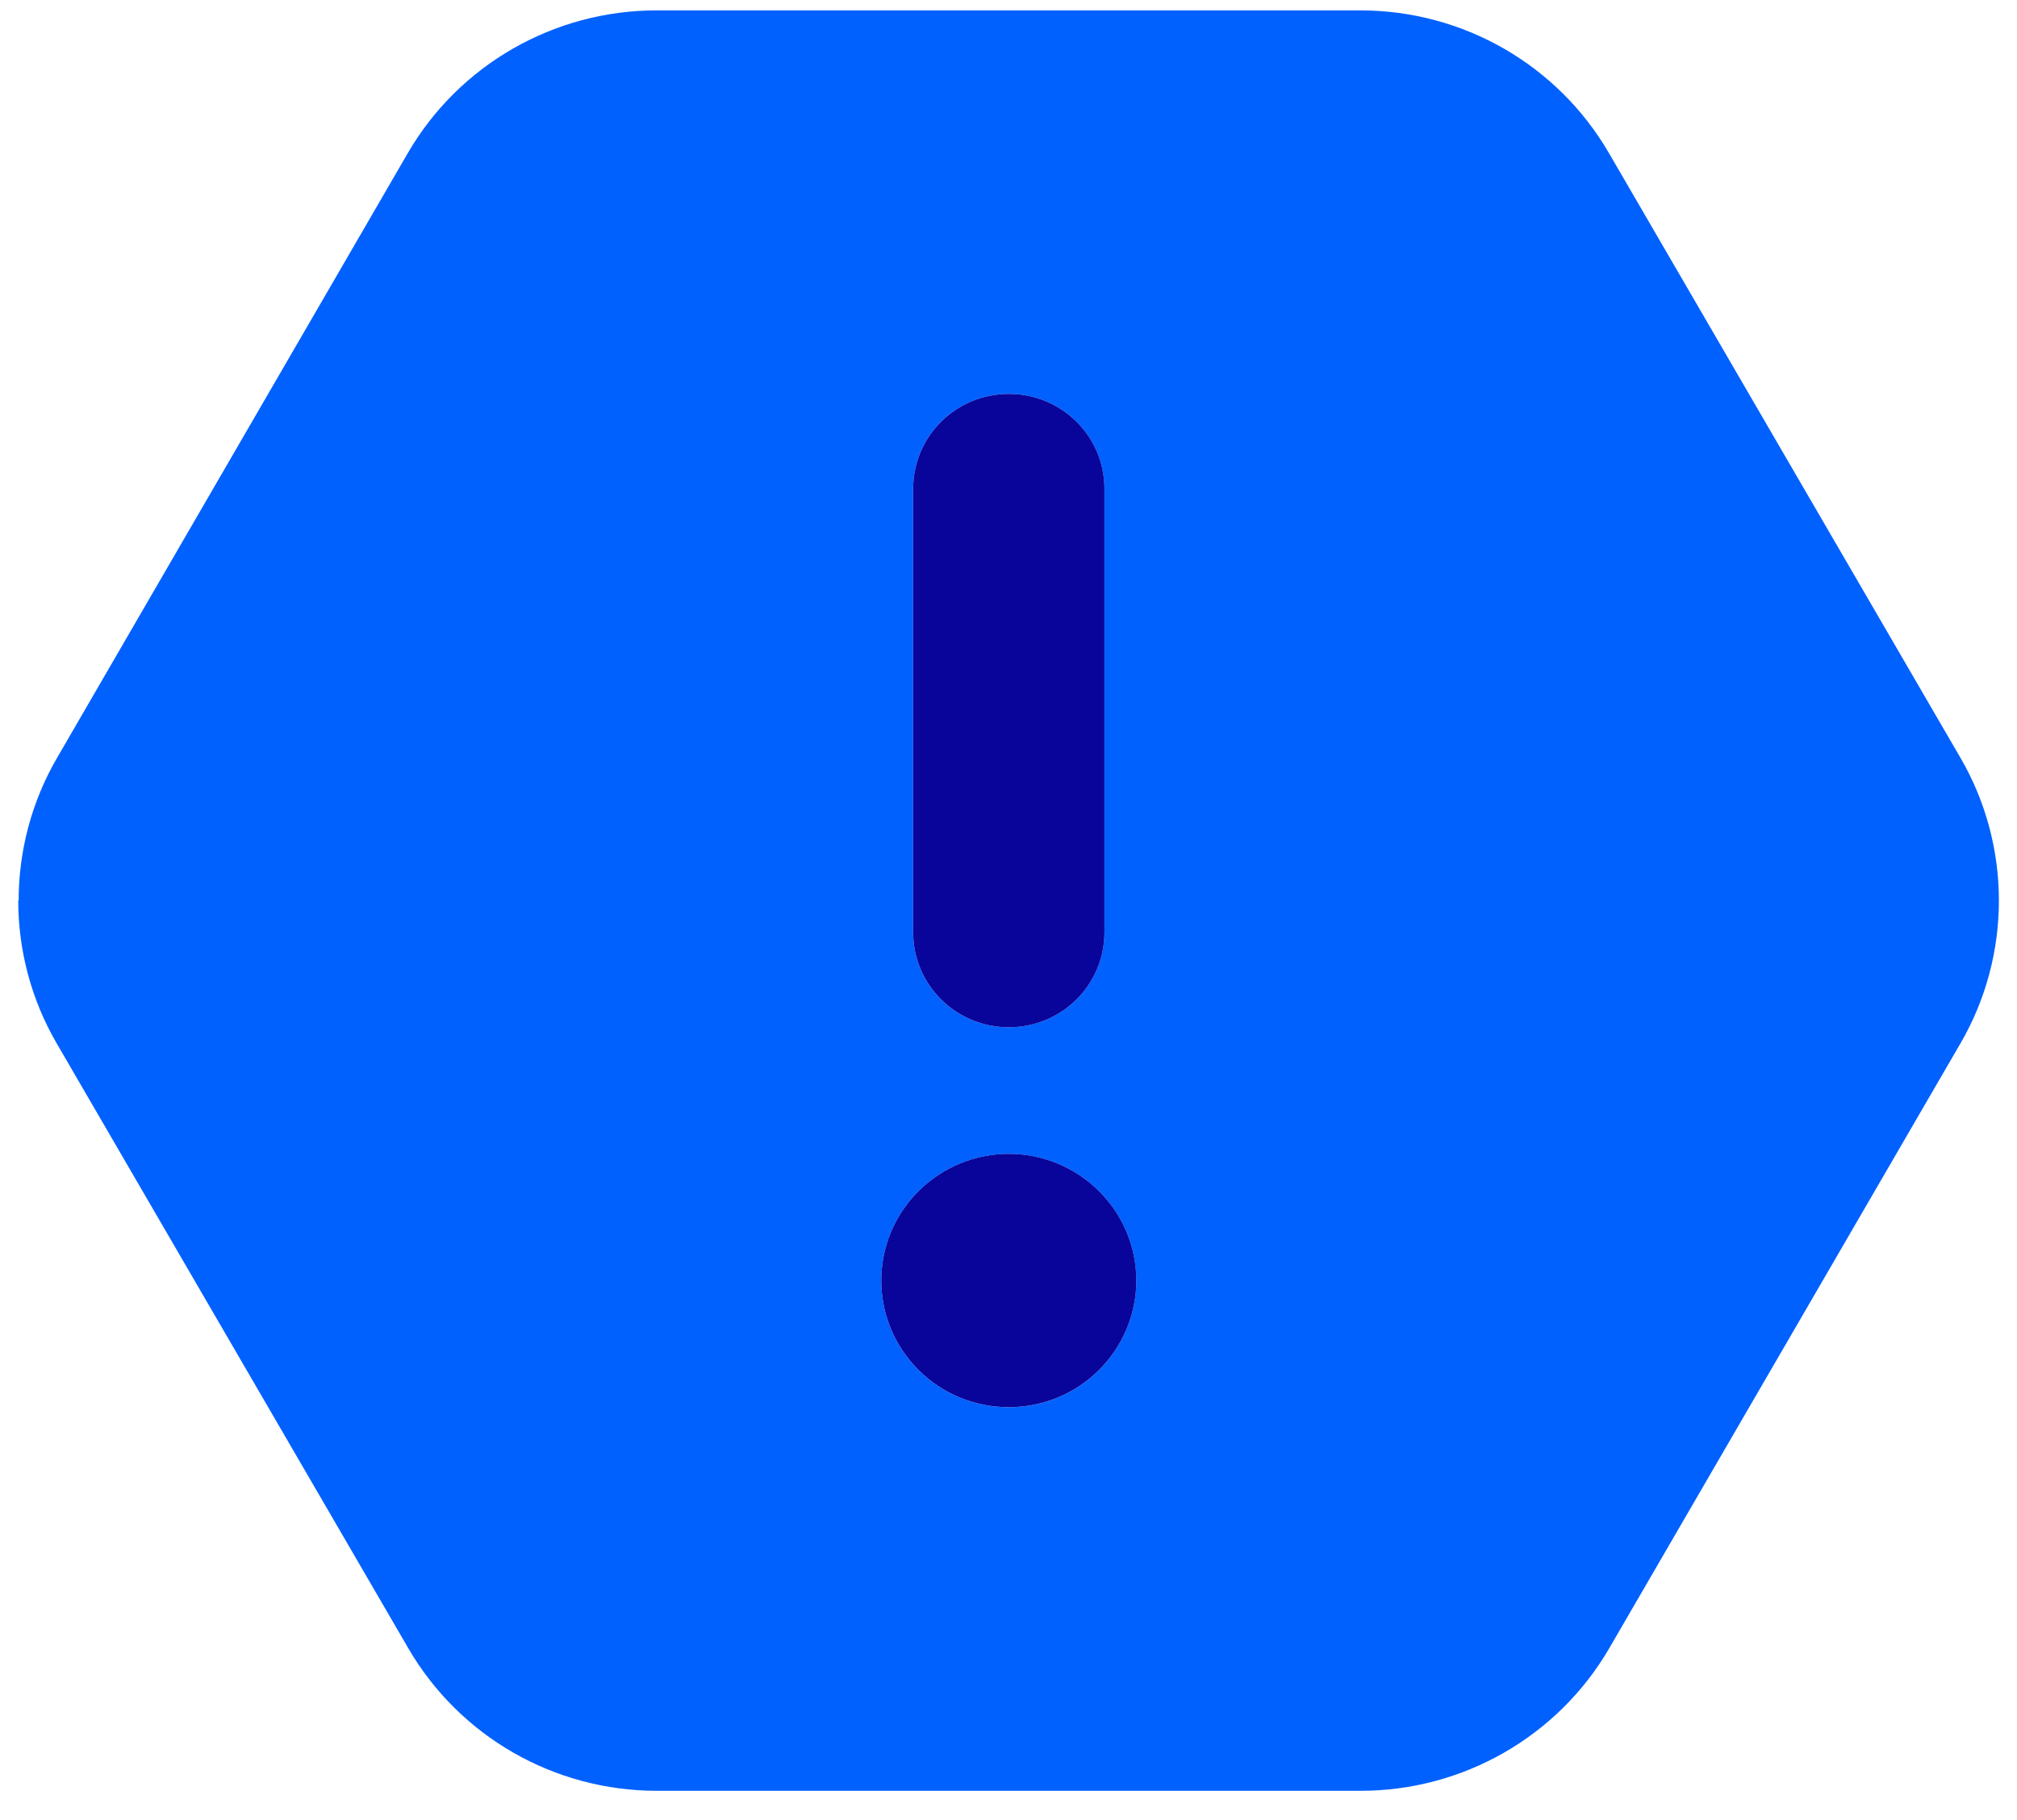 <svg width="41" height="37" viewBox="0 0 41 37" fill="none" xmlns="http://www.w3.org/2000/svg">
<g clip-path="url(#clip0_12515_35440)">
<path d="M0.371 18.308C0.371 19.306 0.63 20.311 1.149 21.205L8.3 33.508C9.345 35.303 11.264 36.405 13.354 36.405H27.657C29.738 36.405 31.666 35.303 32.711 33.508L39.854 21.205C40.373 20.311 40.632 19.306 40.632 18.308C40.632 17.31 40.373 16.304 39.854 15.411L32.703 3.108C31.658 1.313 29.738 0.211 27.649 0.211H13.346C11.264 0.211 9.337 1.313 8.292 3.108L1.157 15.411C0.638 16.304 0.379 17.31 0.379 18.308H0.371ZM23.097 26.033C23.097 26.716 22.824 27.371 22.338 27.854C21.852 28.336 21.193 28.608 20.506 28.608C19.818 28.608 19.159 28.336 18.673 27.854C18.187 27.371 17.914 26.716 17.914 26.033C17.914 25.35 18.187 24.695 18.673 24.212C19.159 23.729 19.818 23.458 20.506 23.458C21.193 23.458 21.852 23.729 22.338 24.212C22.824 24.695 23.097 25.35 23.097 26.033ZM18.562 9.939C18.562 8.869 19.428 8.008 20.506 8.008C21.583 8.008 22.449 8.869 22.449 9.939V18.952C22.449 20.022 21.583 20.883 20.506 20.883C19.428 20.883 18.562 20.022 18.562 18.952V9.939Z" fill="#0061FF"/>
<path d="M22.45 9.939C22.45 8.869 21.583 8.008 20.506 8.008C19.429 8.008 18.562 8.869 18.562 9.939V18.951C18.562 20.021 19.429 20.883 20.506 20.883C21.583 20.883 22.45 20.021 22.45 18.951V9.939ZM20.506 28.607C21.193 28.607 21.852 28.336 22.338 27.853C22.824 27.37 23.098 26.715 23.098 26.032C23.098 25.349 22.824 24.695 22.338 24.212C21.852 23.729 21.193 23.457 20.506 23.457C19.818 23.457 19.159 23.729 18.673 24.212C18.187 24.695 17.914 25.349 17.914 26.032C17.914 26.715 18.187 27.37 18.673 27.853C19.159 28.336 19.818 28.607 20.506 28.607Z" fill="#09049A"/>
</g>
<defs>
<clipPath id="clip0_12515_35440">
<rect width="40.261" height="36.194" fill="white" transform="translate(0.371 0.211)"/>
</clipPath>
</defs>
</svg>
